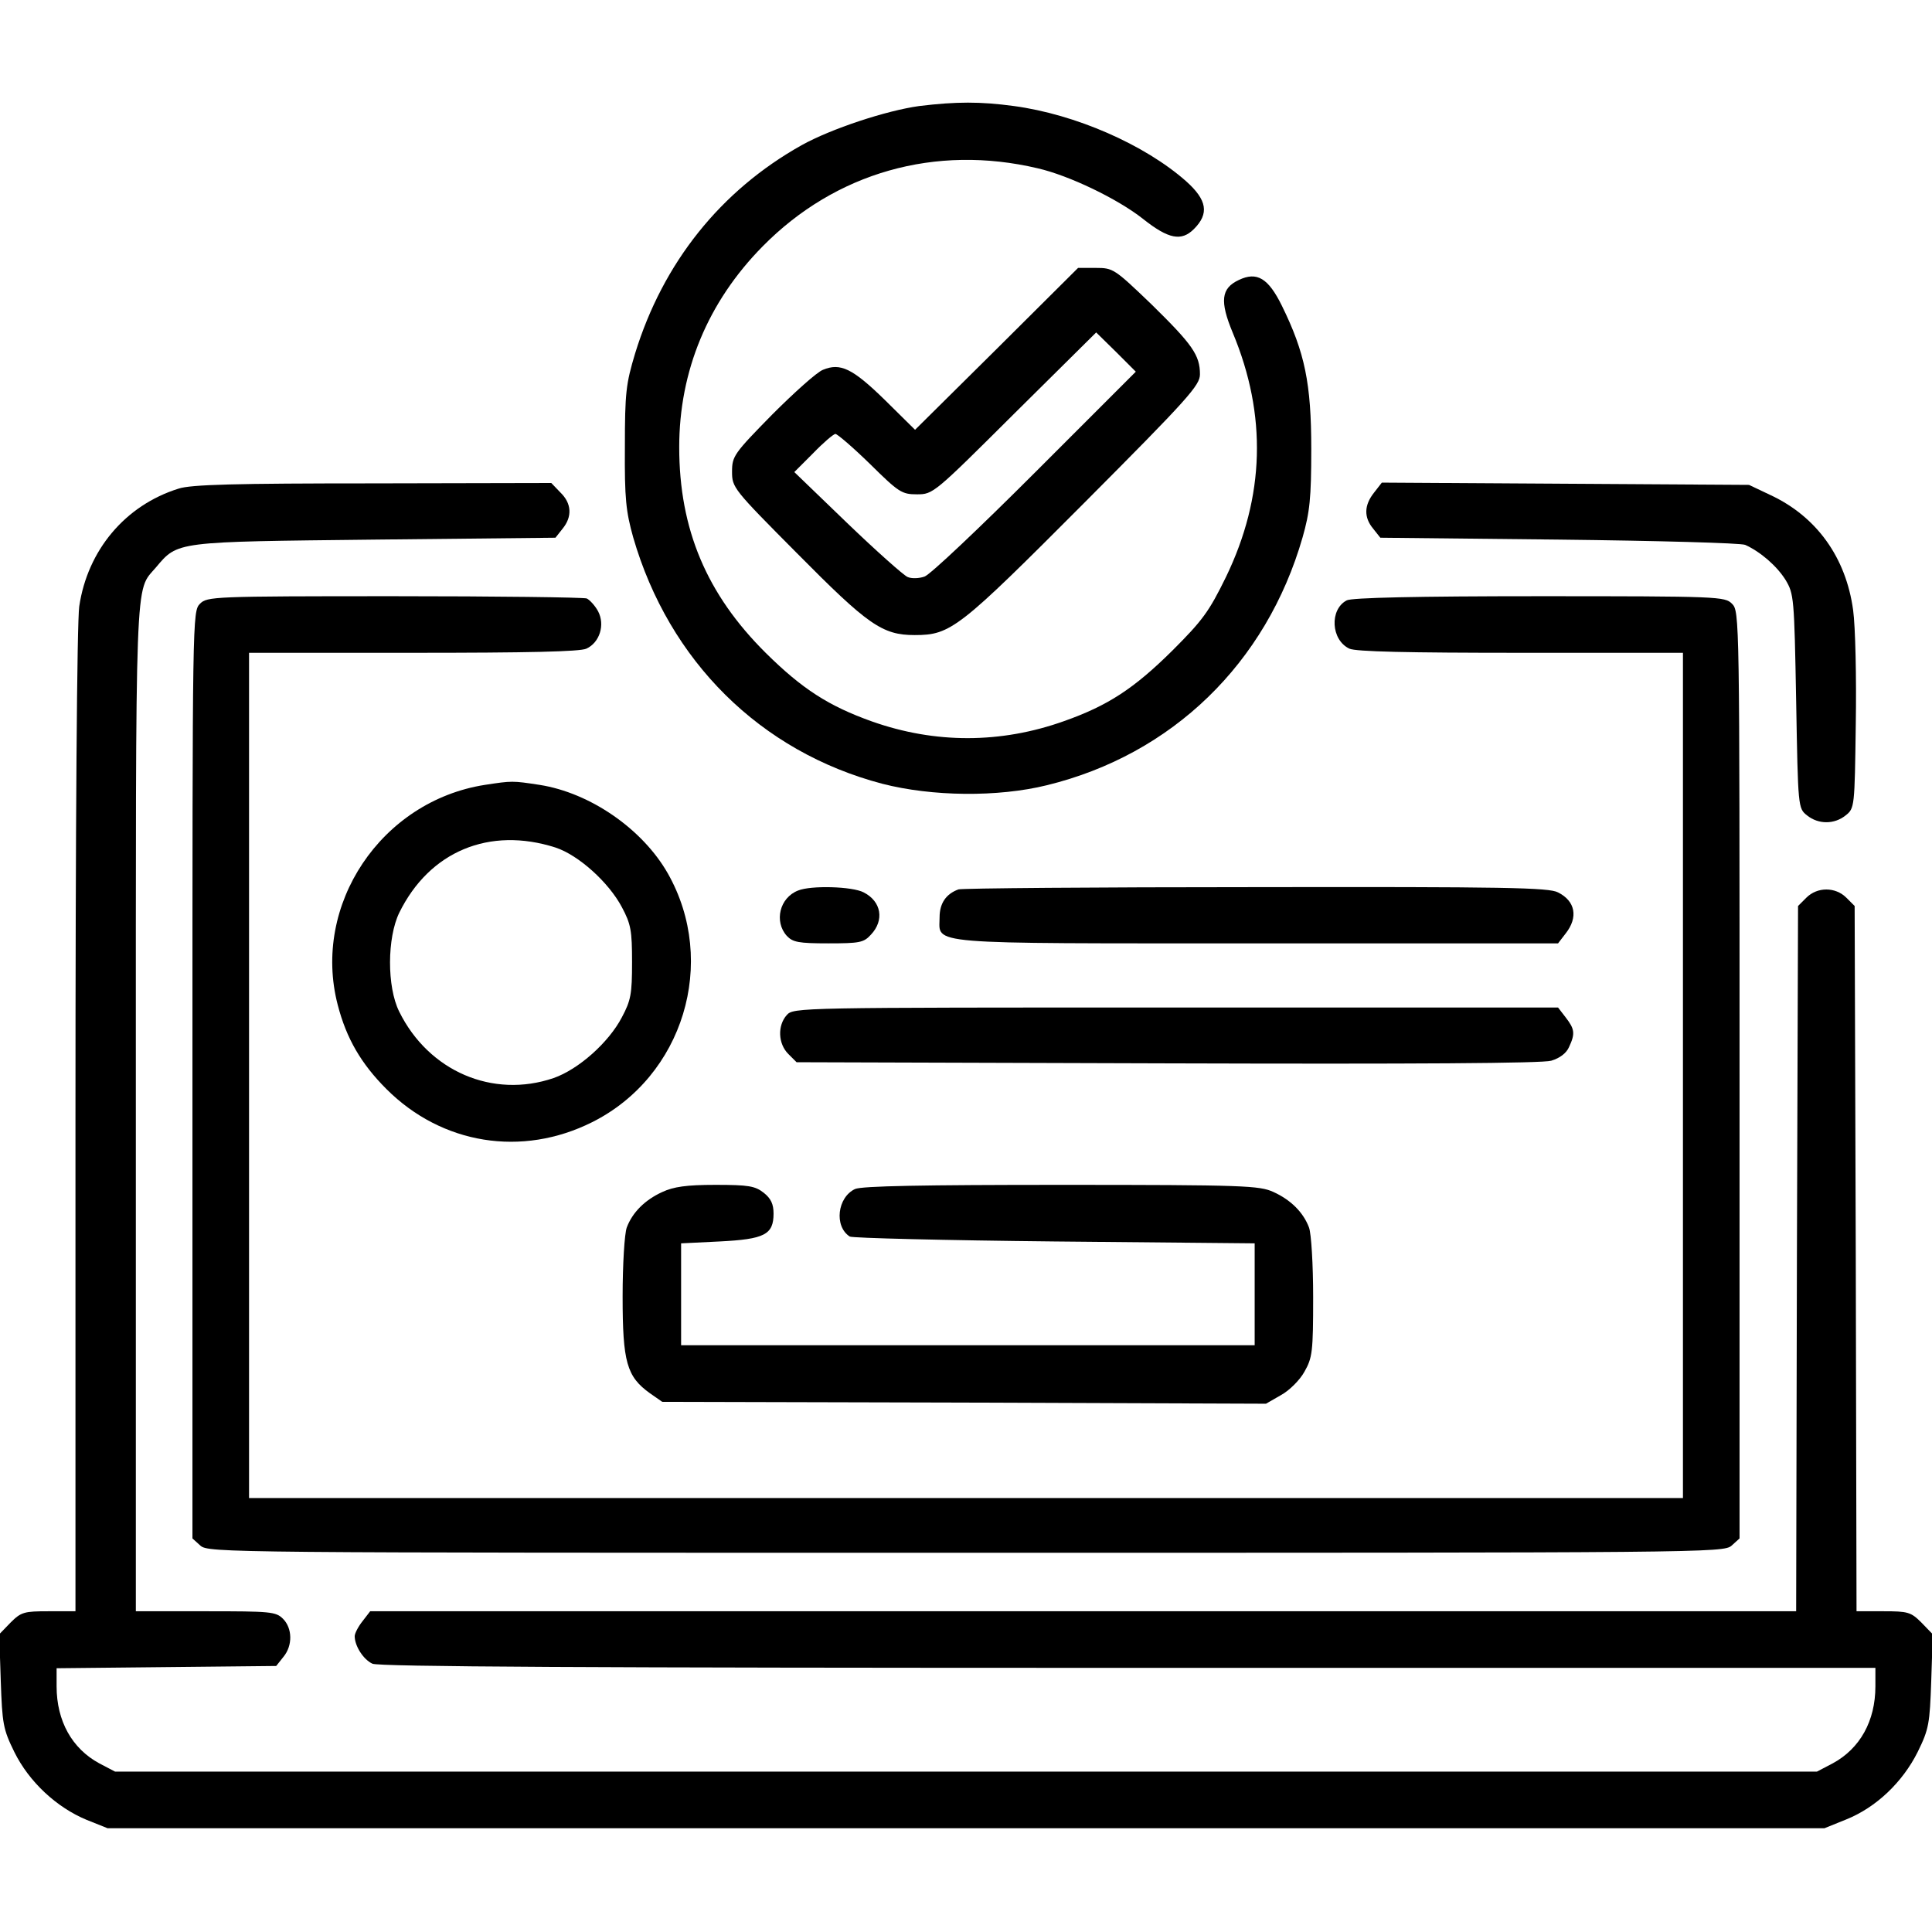 <?xml version="1.0" standalone="no"?>
<!DOCTYPE svg PUBLIC "-//W3C//DTD SVG 20010904//EN" "http://www.w3.org/TR/2001/REC-SVG-20010904/DTD/svg10.dtd">
<svg version="1.0" xmlns="http://www.w3.org/2000/svg" width="512pt" height="512pt" viewBox="0 0 512 512" preserveAspectRatio="xMidYMid meet">
  <g transform="translate(0,512) scale(0.1,-0.1)" fill="#000000" stroke="none">
    <path d="M2436 4839 c-87 -12 -233 -60 -312 -104 -214 -120 -367 -311 -441
      -552 -24 -80 -27 -103 -27 -248 -1 -137 3 -171 22 -239 95 -328 337 -568 660
      -653 132 -34 306 -36 436 -4 332 81 582 323 678 657 19 67 23 103 23 234 0
      174 -17 256 -78 380 -36 73 -66 91 -114 68 -47 -22 -51 -56 -16 -140 91 -218
      85 -434 -18 -647 -45 -92 -62 -115 -142 -195 -102 -101 -171 -146 -287 -187
      -168 -60 -342 -60 -509 -1 -115 41 -185 86 -282 182 -156 155 -229 327 -229
      545 0 202 76 385 221 532 193 196 458 271 729 207 83 -19 212 -81 279 -134 68
      -54 102 -60 135 -27 41 41 35 77 -21 127 -110 97 -293 177 -456 199 -89 12
      -152 12 -251 0z"/>
    <path d="M2641 4195 l-216 -214 -80 79 c-86 84 -118 99 -164 80 -16 -6 -76
      -60 -135 -119 -101 -103 -106 -110 -106 -151 0 -42 3 -46 172 -216 188 -190
      226 -217 312 -217 96 0 117 17 449 350 277 278 307 312 307 341 0 51 -20 79
      -128 185 -99 95 -102 97 -148 97 l-47 0 -216 -215z m102 -327 c-147 -147 -279
      -272 -293 -276 -14 -5 -34 -6 -45 -1 -11 5 -83 69 -160 143 l-140 135 50 50
      c27 28 54 51 59 51 5 0 47 -36 92 -80 76 -75 84 -80 124 -80 43 0 45 2 259
      215 l216 214 53 -52 52 -52 -267 -267z"/>
    <path d="M473 3825 c-141 -44 -241 -163 -263 -312 -6 -42 -10 -571 -10 -1365
      l0 -1298 -71 0 c-65 0 -73 -2 -101 -30 l-30 -31 4 -123 c4 -114 6 -128 36
      -189 39 -79 112 -147 192 -180 l55 -22 2275 0 2275 0 57 23 c80 32 150 99 190
      179 30 61 32 75 36 189 l4 123 -30 31 c-28 28 -36 30 -101 30 l-71 0 -2 935
      -3 934 -22 22 c-29 29 -77 29 -106 0 l-22 -22 -3 -934 -2 -935 -1889 0 -1890
      0 -20 -26 c-12 -15 -21 -33 -21 -40 0 -26 23 -62 47 -73 17 -8 574 -11 2003
      -11 l1980 0 0 -49 c0 -92 -41 -165 -113 -204 l-42 -22 -2255 0 -2255 0 -42 22
      c-72 39 -113 112 -113 204 l0 48 291 3 291 3 19 24 c25 30 24 76 -1 101 -19
      19 -33 20 -205 20 l-185 0 0 1335 c0 1443 -3 1365 53 1431 59 70 50 68 580 74
      l479 5 19 24 c26 32 24 67 -6 96 l-24 25 -473 -1 c-362 0 -483 -3 -515 -14z"/>
    <path d="M3641 3814 c-26 -33 -27 -65 -2 -95 l19 -24 474 -5 c260 -3 482 -9
      493 -14 40 -18 84 -56 107 -93 22 -37 23 -46 28 -321 5 -283 5 -284 29 -303
      30 -24 72 -24 102 0 24 19 24 22 27 242 2 123 -1 258 -7 302 -19 140 -97 248
      -219 305 l-57 27 -486 3 -487 3 -21 -27z"/>
    <path d="M530 3520 c-20 -20 -20 -33 -20 -1248 l0 -1229 21 -19 c21 -19 69
      -19 2029 -19 1960 0 2008 0 2029 19 l21 19 0 1229 c0 1215 0 1228 -20 1248
      -19 19 -33 20 -511 20 -326 0 -497 -4 -510 -11 -46 -24 -42 -105 7 -128 17 -8
      155 -11 454 -11 l430 0 0 -1120 0 -1120 -1900 0 -1900 0 0 1120 0 1120 435 0
      c303 0 442 3 459 11 35 16 50 63 31 99 -8 15 -22 30 -30 34 -9 3 -239 6 -511
      6 -481 0 -495 -1 -514 -20z"/>
    <path d="M1285 3040 c-275 -43 -459 -318 -390 -583 23 -89 62 -156 129 -223
      147 -147 359 -181 545 -88 242 121 334 424 201 659 -67 118 -206 214 -340 235
      -72 11 -73 11 -145 0z m187 -166 c61 -20 141 -92 176 -158 24 -45 27 -62 27
      -146 0 -84 -3 -101 -27 -146 -35 -67 -115 -138 -181 -161 -161 -55 -331 18
      -409 176 -33 66 -32 196 0 262 80 163 239 229 414 173z"/>
    <path d="M2115 2760 c-49 -19 -64 -82 -30 -120 16 -17 31 -20 110 -20 83 0 94 2 113 23 36 38 28 88 -19 112 -30 16 -140 19 -174 5z"/>
    <path d="M2540 2763 c-33 -12 -50 -37 -50 -74 0 -73 -51 -69 841 -69 l798 0 20 26 c34 43 26 86 -20 109 -24 13 -141 15 -801 14 -425 0 -780 -3 -788 -6z"/>
    <path d="M2085 2430 c-25 -28 -23 -76 4 -103 l22 -22 982 -3 c658 -2 994 0 1018 7 23 7 40 20 47 36 17 36 15 48 -9 79 l-20 26 -1013 0 c-1002 0 -1013 0 -1031 -20z"/>
    <path d="M1755 1961 c-46 -21 -79 -54 -94 -94 -6 -16 -11 -98 -11 -183 0 -174
      11 -212 72 -256 l33 -23 800 -2 800 -3 40 23 c22 12 50 40 62 62 21 37 23 53
      23 197 0 87 -5 169 -11 185 -15 40 -48 73 -94 94 -37 17 -76 19 -562 19 -367
      0 -529 -3 -547 -11 -47 -22 -56 -99 -14 -126 7 -4 252 -10 543 -13 l530 -5 0
      -135 0 -135 -760 0 -760 0 0 135 0 135 102 5 c119 6 143 18 143 74 0 25 -7 40
      -26 55 -23 18 -40 21 -128 21 -77 0 -111 -5 -141 -19z"/>
  </g>
</svg>
